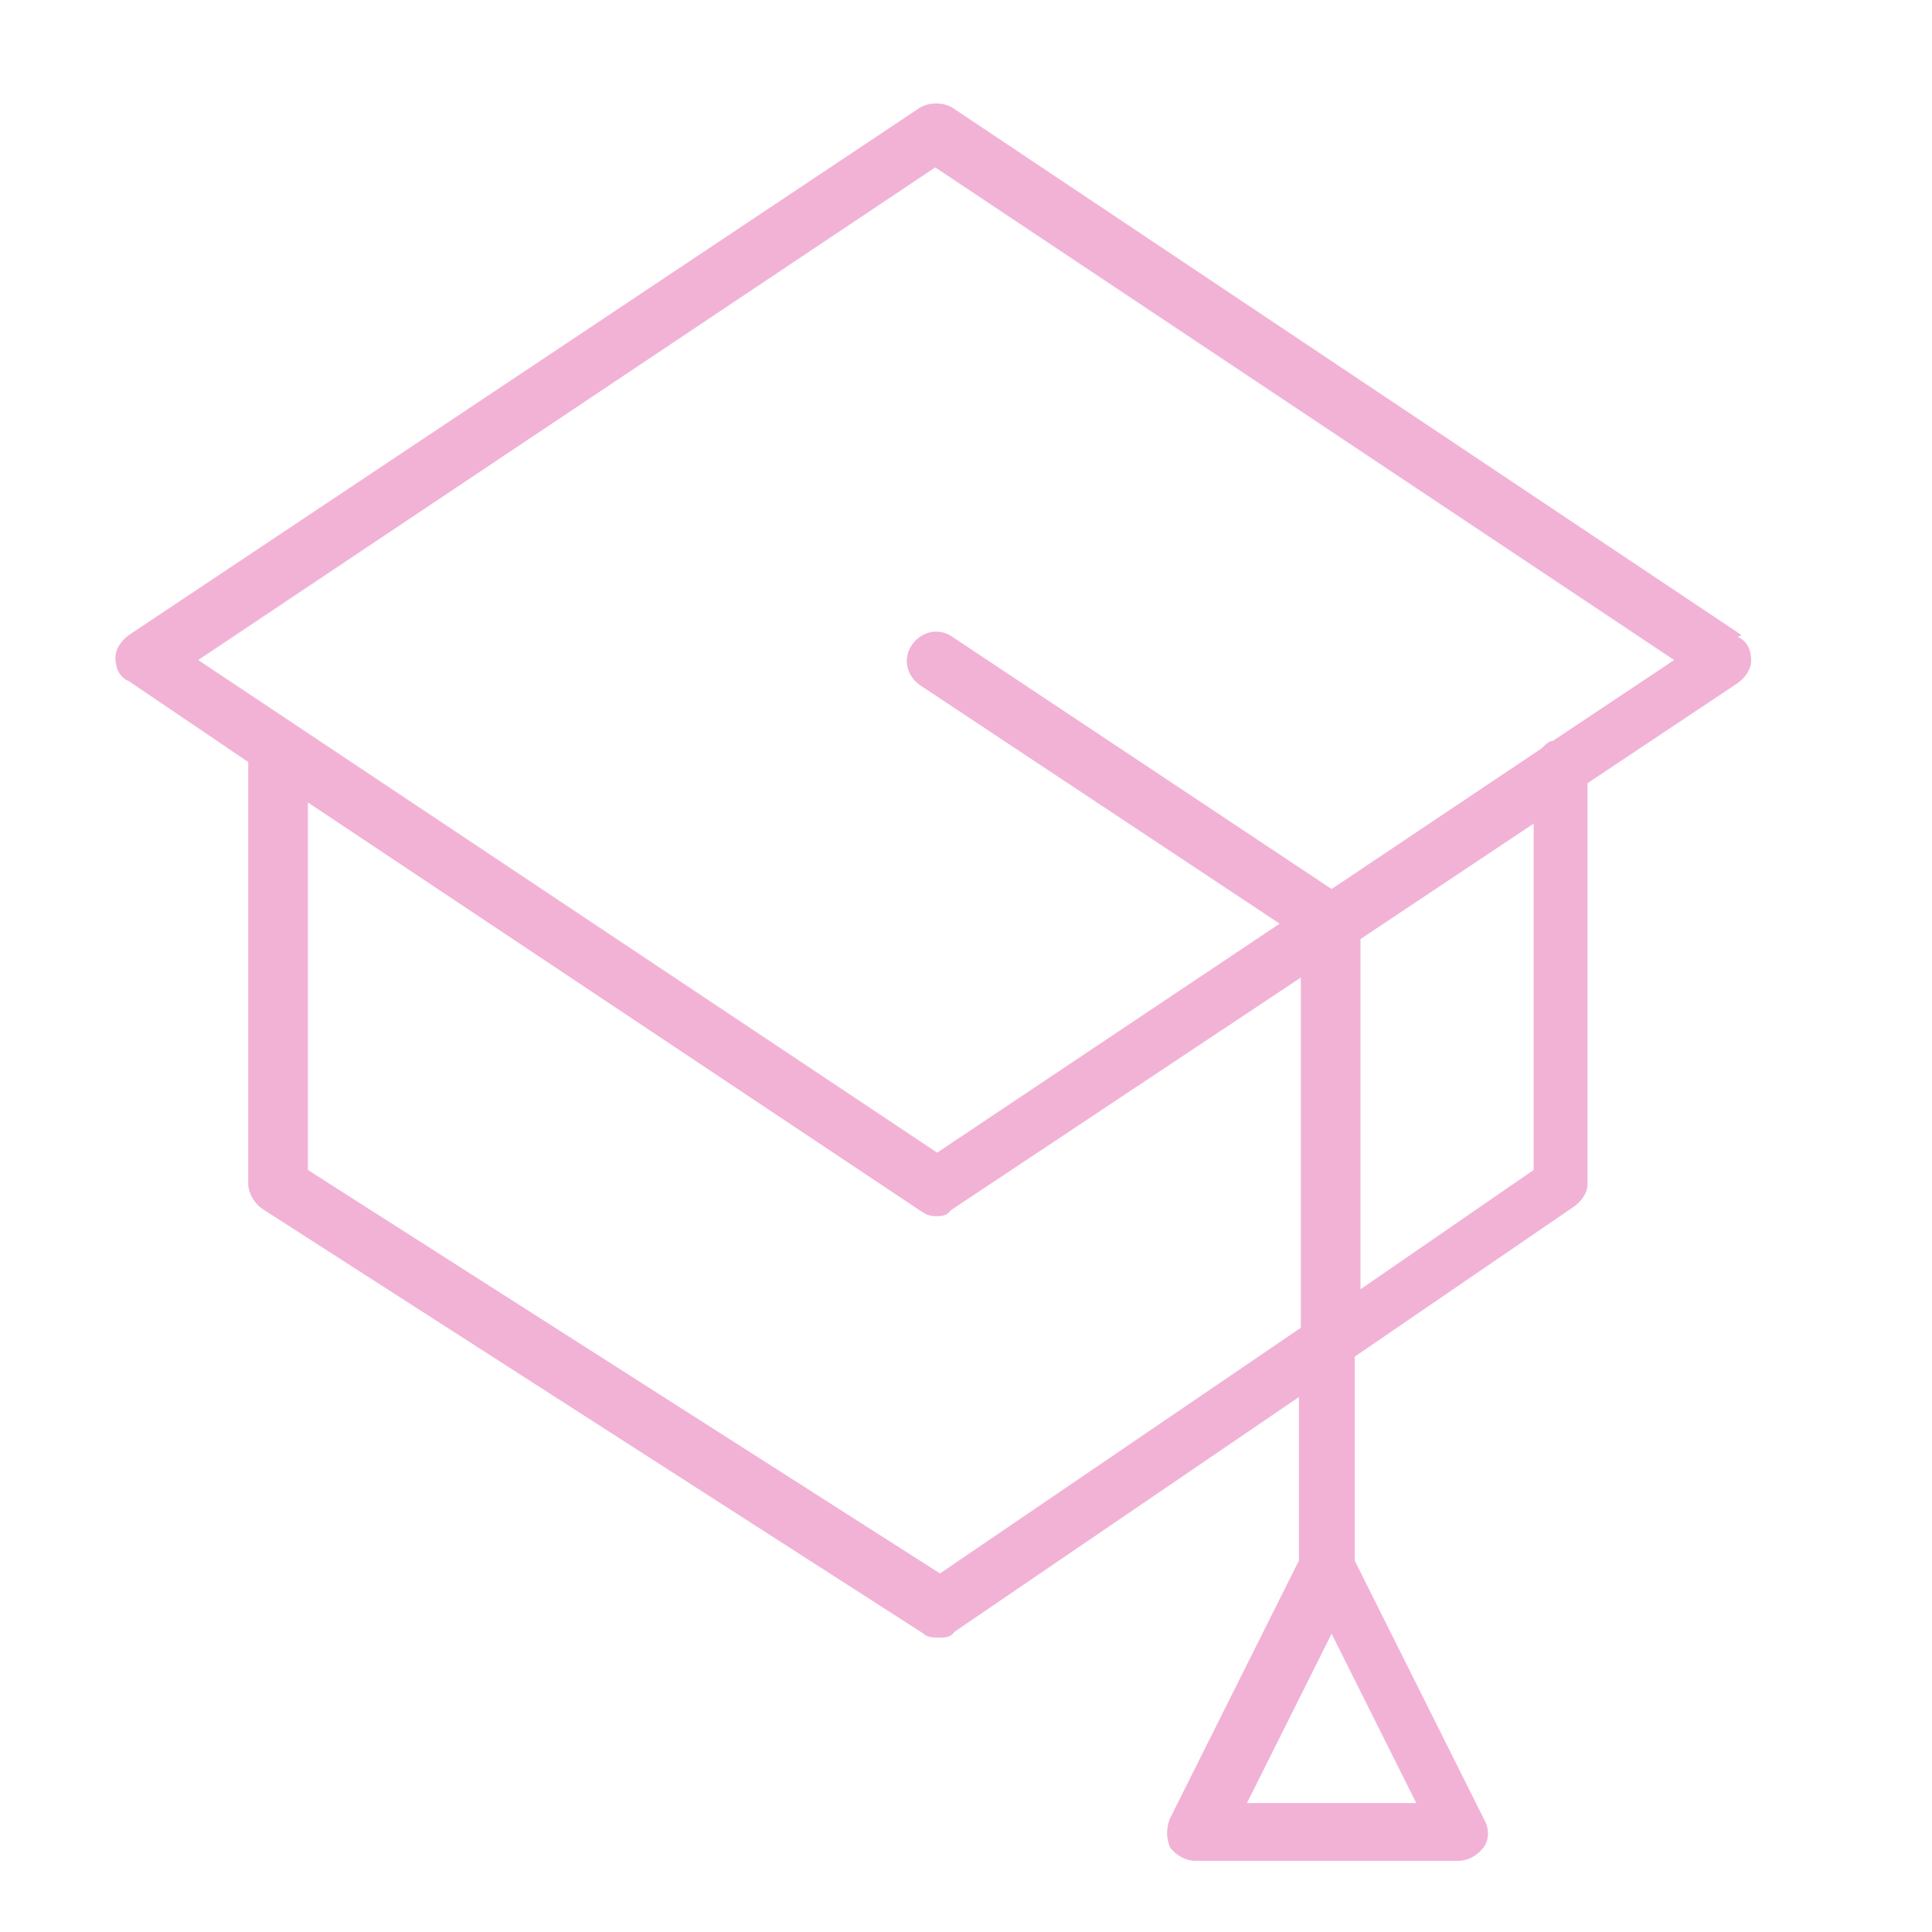 <?xml version="1.0" encoding="UTF-8"?>
<svg id="Layer_1" xmlns="http://www.w3.org/2000/svg" version="1.1" viewBox="0 0 100.4 100.4">
  <!-- Generator: Adobe Illustrator 29.5.0, SVG Export Plug-In . SVG Version: 2.1.0 Build 137)  -->
  <defs>
    <style>
      .st0 {
        fill: #f1b2d6;
      }
    </style>
  </defs>
  <path class="st0" d="M90.5,33L49.5,5.6c-.5-.3-1.2-.3-1.7,0L6.7,33c-.4.3-.7.7-.7,1.2s.2,1,.7,1.2l6.2,4.2v21.9c0,.5.3,1,.7,1.3l34.4,22.1c.2.2.5.2.8.2s.6,0,.8-.3l17.9-12.2v8.5l-6.7,13.4c-.2.5-.2,1,0,1.5.3.4.8.7,1.3.7h13.7c.5,0,1-.3,1.3-.7.3-.4.3-1,0-1.5l-6.7-13.4v-10.6l11.4-7.8c.4-.3.7-.7.7-1.2v-20.8l7.8-5.2c.4-.3.7-.7.7-1.2s-.2-1-.7-1.2ZM64.8,93.7l4.4-8.8,4.4,8.8h-8.8ZM48.9,81.8L16,60.8v-19.1l31.8,21.2c.3.2.5.3.8.3s.6,0,.8-.3l18.2-12.1v18.2l-18.8,12.8ZM79.7,60.8l-9,6.2v-18.2l9-6v18.1ZM80.7,38.5c-.2,0-.4.2-.6.4l-10.9,7.3-19.7-13.1c-.7-.5-1.6-.3-2.1.4s-.3,1.6.4,2.1l18.7,12.4-17.8,11.9L10.3,34.3,48.6,8.7l38.4,25.6-6.3,4.2Z"/>
</svg>